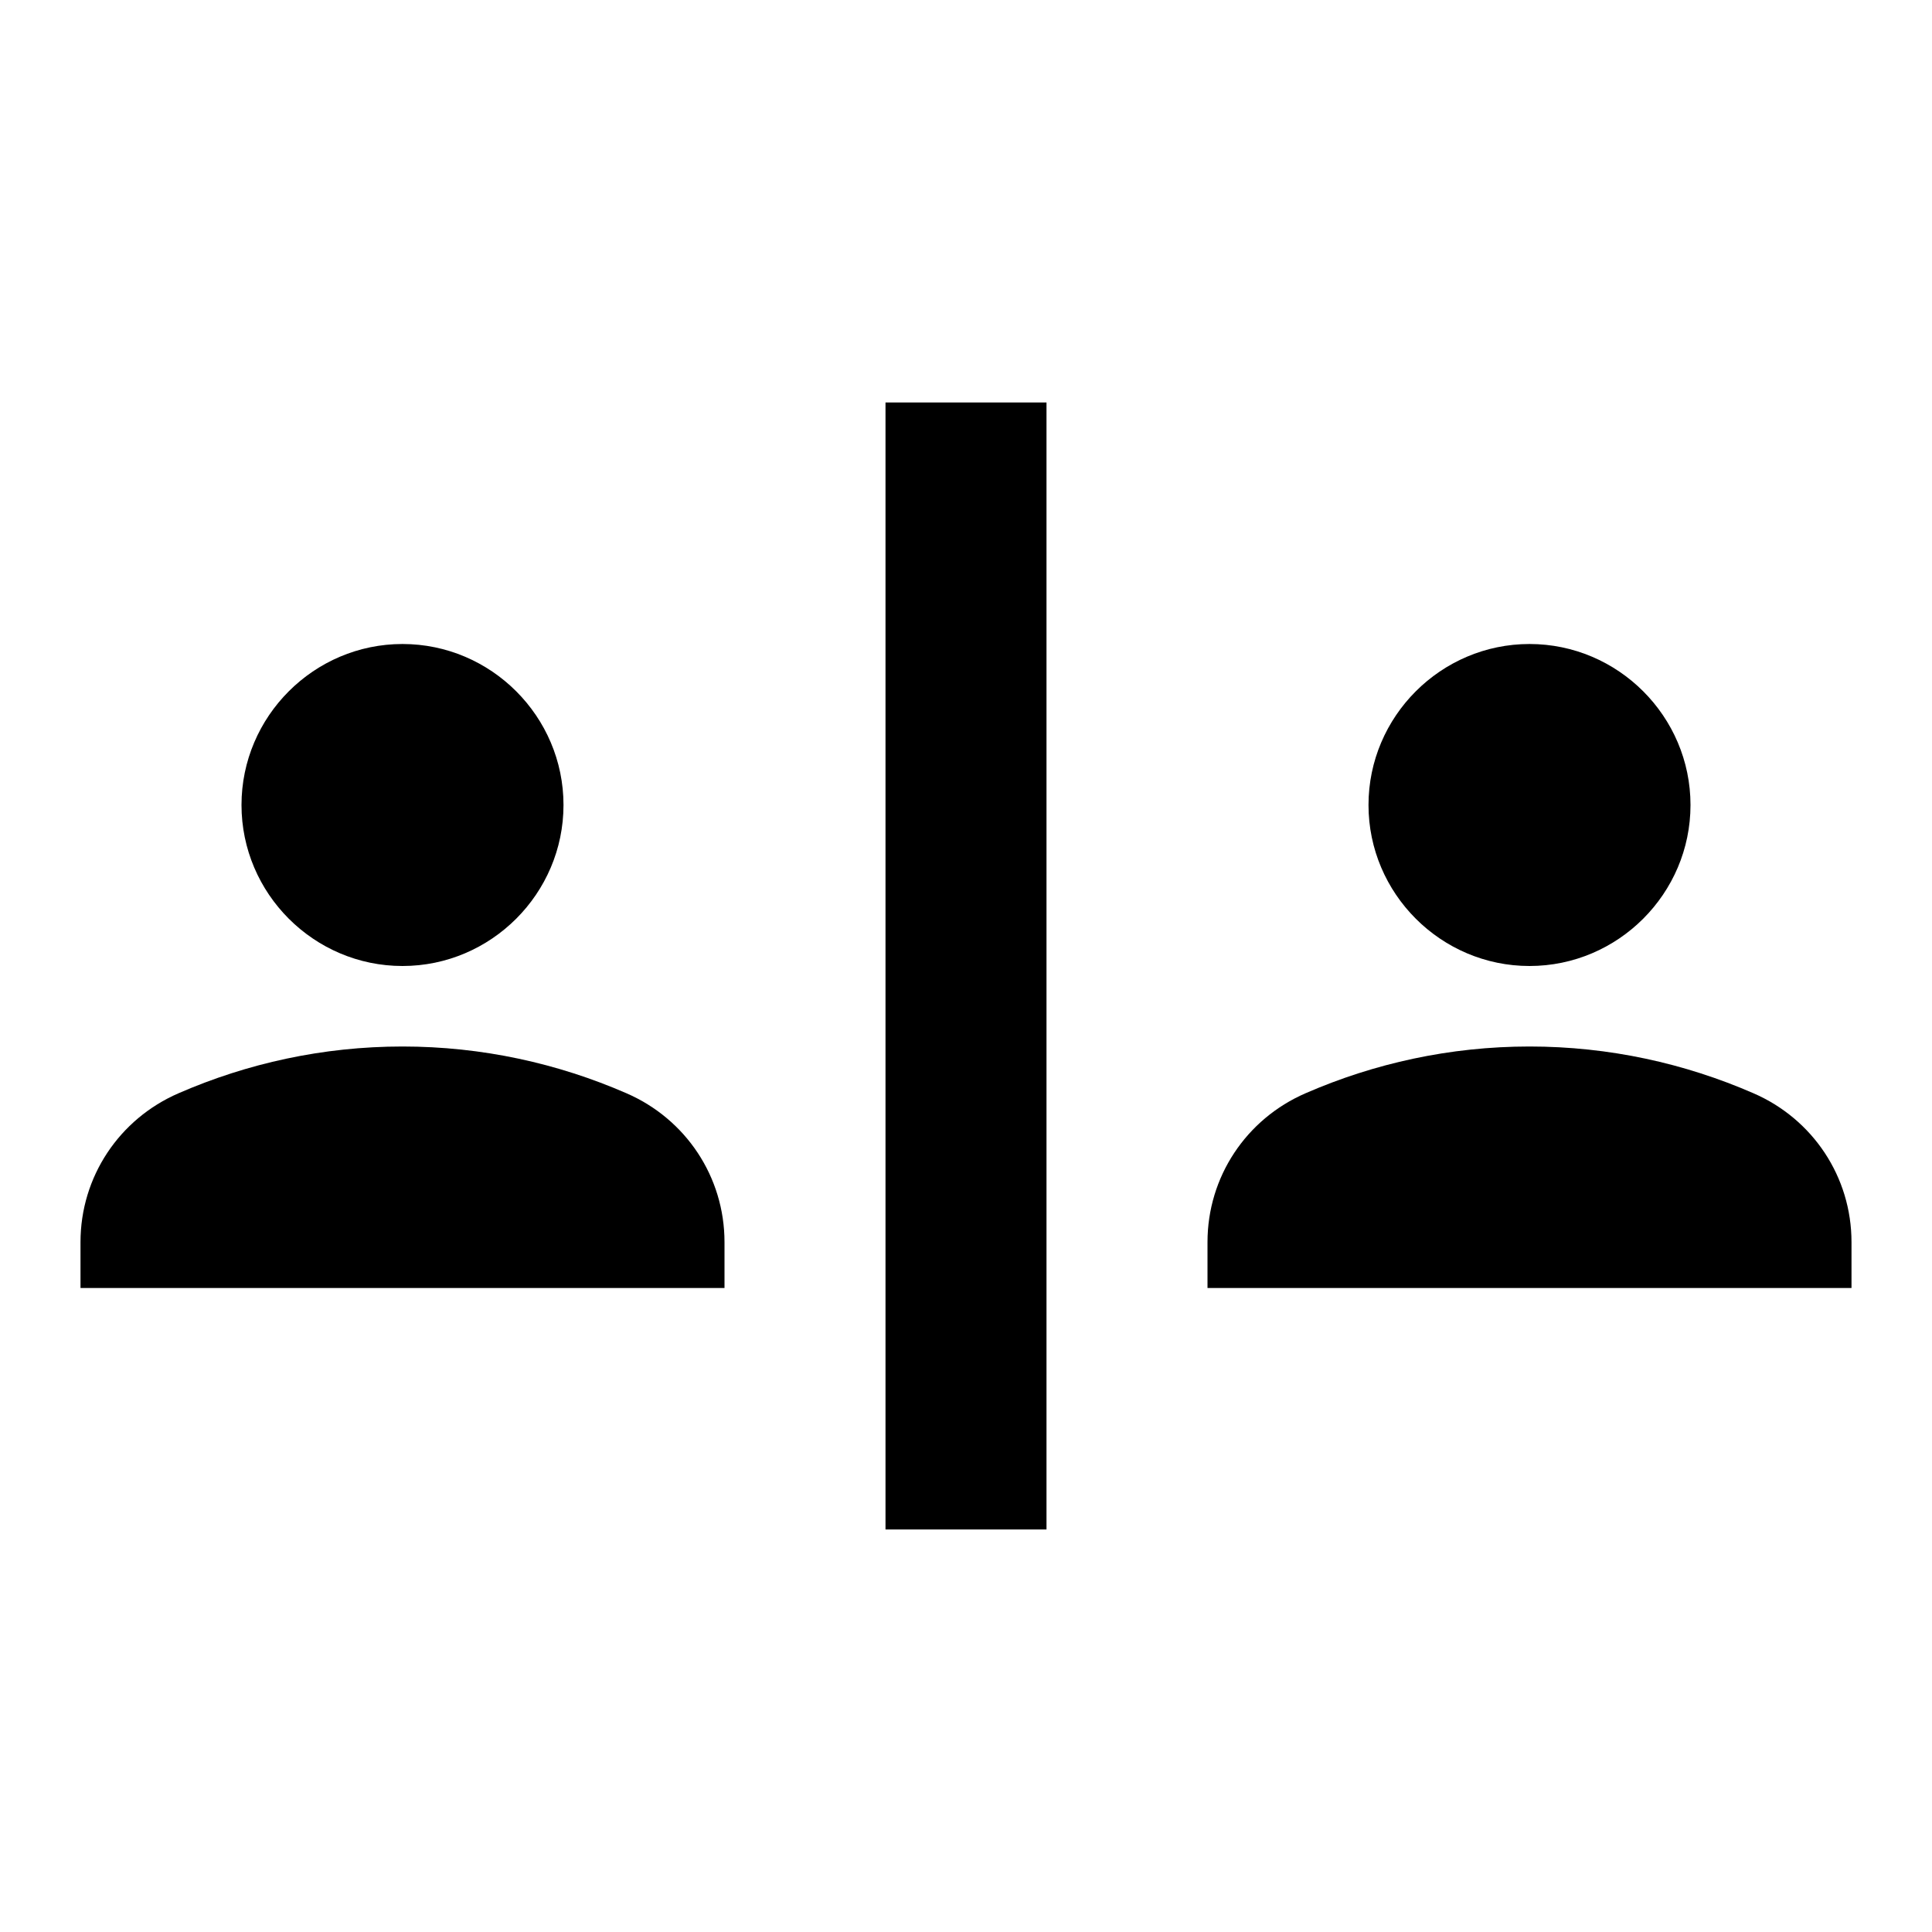 <svg xmlns="http://www.w3.org/2000/svg" enable-background="new 0 0 24 24" height="48px" viewBox="0 0 24 24" width="48px" fill="#000000"><rect fill="none" height="24" width="24"/><path d="M11,5h2v14h-2V5z M5,12c1.1,0,2-0.9,2-2c0-1.1-0.9-2-2-2s-2,0.9-2,2C3,11.1,3.9,12,5,12z M7.78,13.58 C6.93,13.21,5.99,13,5,13s-1.93,0.21-2.78,0.58C1.48,13.9,1,14.62,1,15.43L1,16h8l0-0.57C9,14.62,8.52,13.9,7.78,13.58z M19,12 c1.1,0,2-0.9,2-2c0-1.1-0.9-2-2-2s-2,0.9-2,2C17,11.1,17.9,12,19,12z M21.78,13.58C20.93,13.21,19.99,13,19,13s-1.93,0.21-2.78,0.58 C15.48,13.9,15,14.62,15,15.43L15,16h8l0-0.57C23,14.62,22.52,13.9,21.78,13.58z"/></svg>